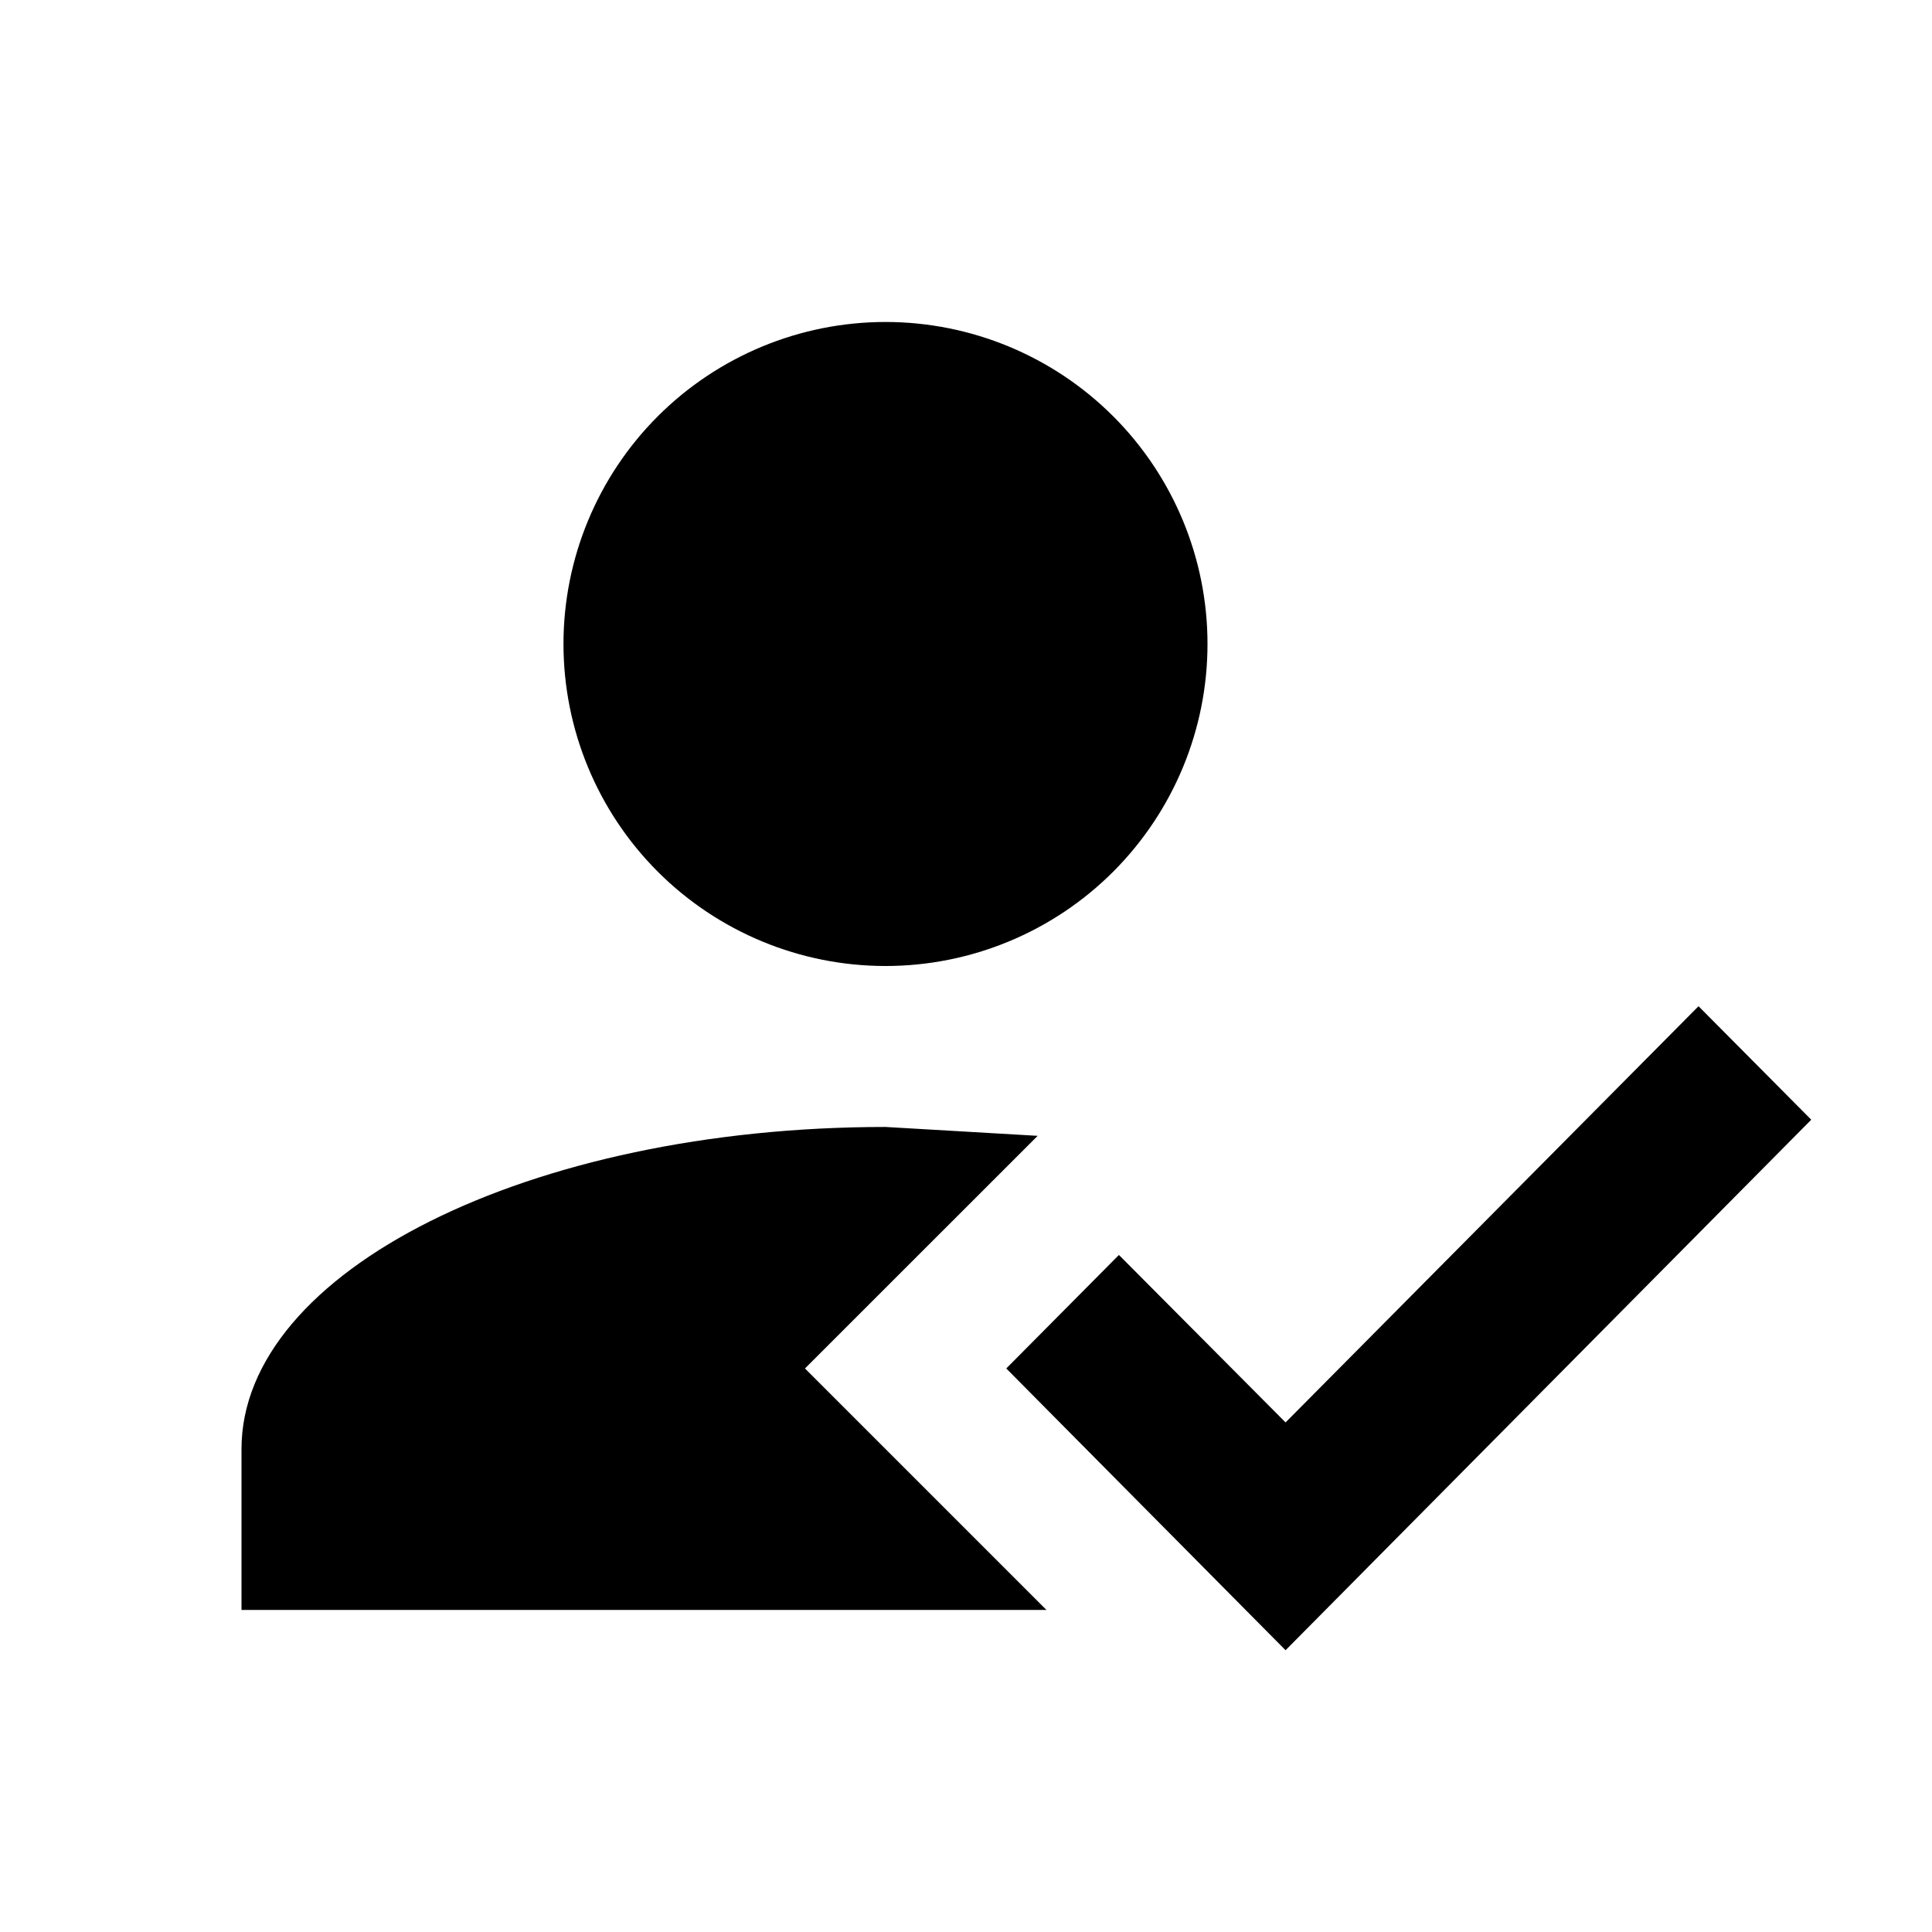 <svg width="32" height="32" viewBox="0 0 32 32" fill="none" xmlns="http://www.w3.org/2000/svg">
<path d="M28.133 16.666L30 18.546L21.293 27.333L16.667 22.666L18.533 20.786L21.293 23.56L28.133 16.666ZM13.333 22.666L17.333 26.666H4V24C4 21.053 8.773 18.666 14.667 18.666L17.187 18.813L13.333 22.666ZM14.667 5.333C16.081 5.333 17.438 5.895 18.438 6.895C19.438 7.895 20 9.252 20 10.666C20 12.081 19.438 13.437 18.438 14.438C17.438 15.438 16.081 16 14.667 16C13.252 16 11.896 15.438 10.895 14.438C9.895 13.437 9.333 12.081 9.333 10.666C9.333 9.252 9.895 7.895 10.895 6.895C11.896 5.895 13.252 5.333 14.667 5.333Z" fill="black"/>
</svg>
